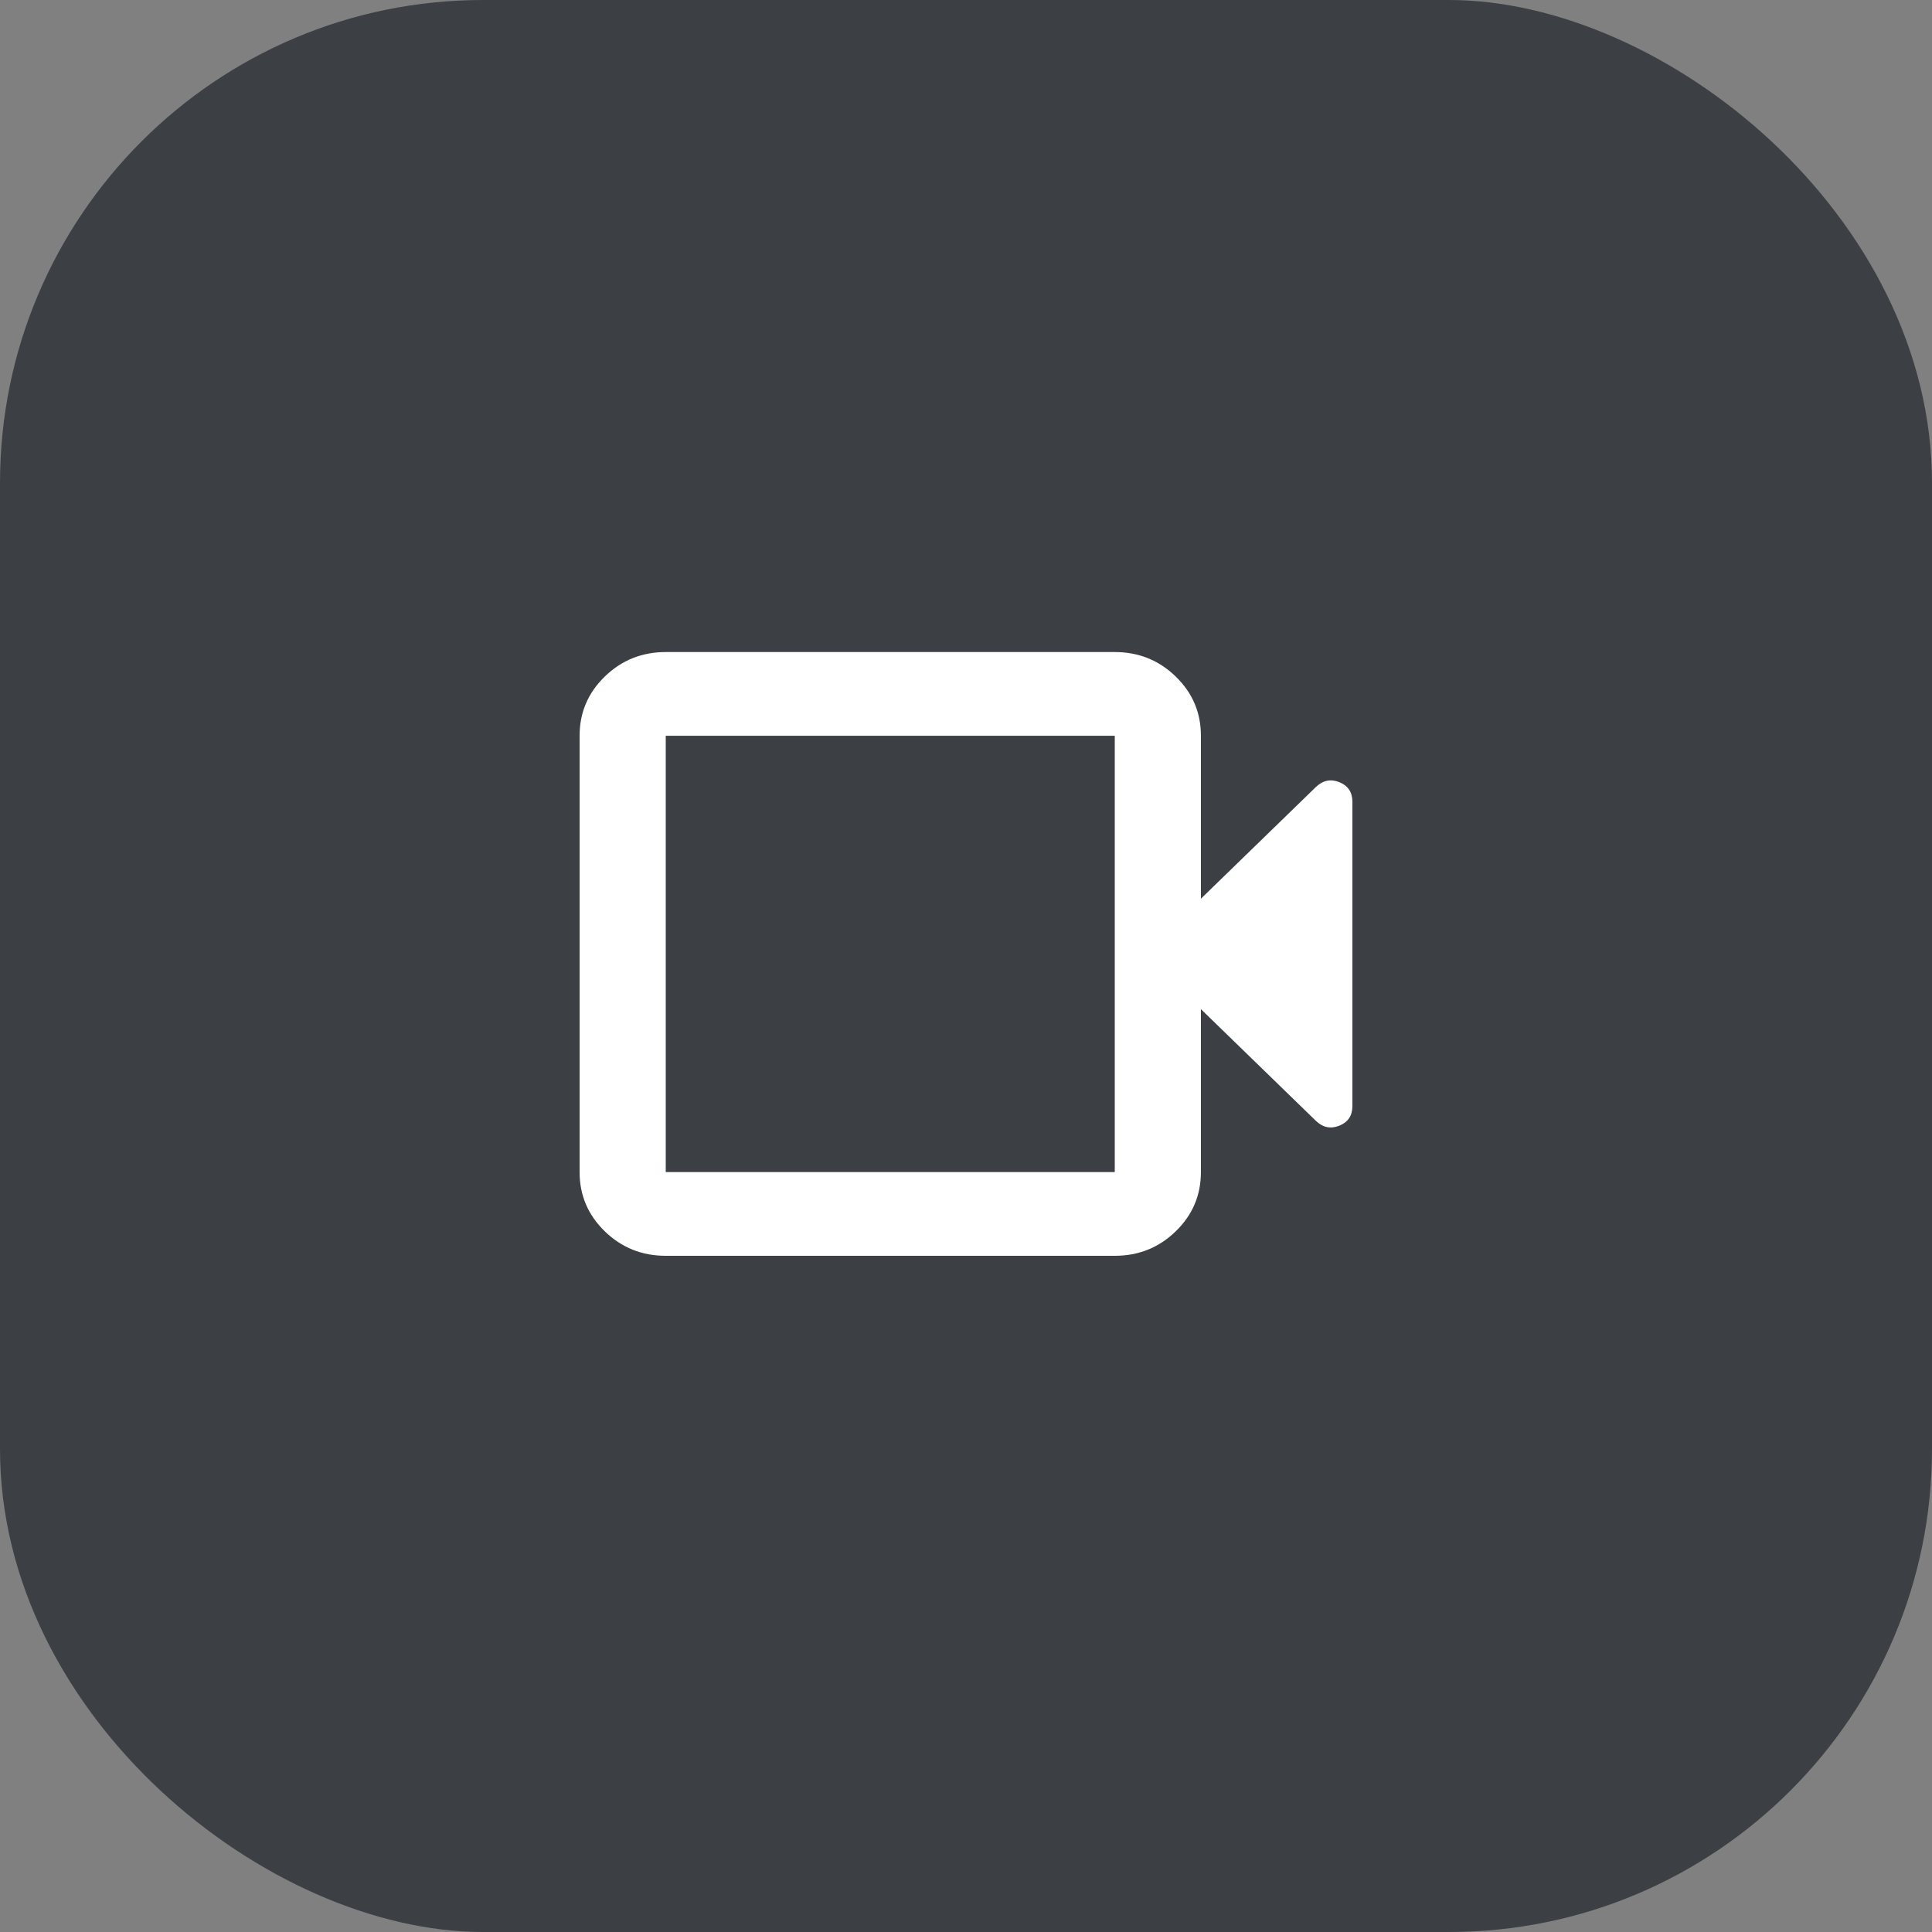 <svg xmlns="http://www.w3.org/2000/svg" xmlns:xlink="http://www.w3.org/1999/xlink" width="80px" height="80px" viewBox="0 0 80 80"><rect x="0" y="0" width="80" height="80" fill="#808080" stroke="none"/><title>STEP 3</title><g id="WEBSITE-FINAL" stroke="none" stroke-width="1" fill="none" fill-rule="evenodd"><g id="COURSE-3" transform="translate(-740, -2676)"><g id="STEP-3" transform="translate(740, 2676)"><rect id="Rectangle-Copy-27" fill="#3C4045" transform="translate(40, 40) scale(1, -1) rotate(-90) translate(-40, -40)" x="0" y="0" width="80" height="80" rx="20"></rect><g id="videocam_24dp_FFFFFF_FILL0_wght500_GRAD0_opsz24" transform="translate(24, 27)" fill="#FFFFFF" fill-rule="nonzero"><path d="M3.567,25 C2.58,25 1.739,24.662 1.043,23.986 C0.348,23.311 0,22.493 0,21.533 L0,3.467 C0,2.507 0.348,1.689 1.043,1.014 C1.739,0.338 2.58,0 3.567,0 L22.16,0 C23.147,0 23.989,0.338 24.684,1.014 C25.38,1.689 25.727,2.507 25.727,3.467 L25.727,10.214 L30.48,5.596 C30.772,5.312 31.099,5.243 31.459,5.388 C31.82,5.533 32,5.805 32,6.203 L32,18.797 C32,19.195 31.82,19.467 31.459,19.612 C31.099,19.757 30.772,19.688 30.48,19.404 L25.727,14.786 L25.727,21.533 C25.727,22.493 25.38,23.311 24.684,23.986 C23.989,24.662 23.147,25 22.16,25 L3.567,25 Z M3.567,21.533 L22.16,21.533 L22.16,3.467 L3.567,3.467 L3.567,21.533 Z M3.626,21.533 L3.626,3.467 L3.626,21.533 Z" id="Shape"></path></g></g></g></g></svg>